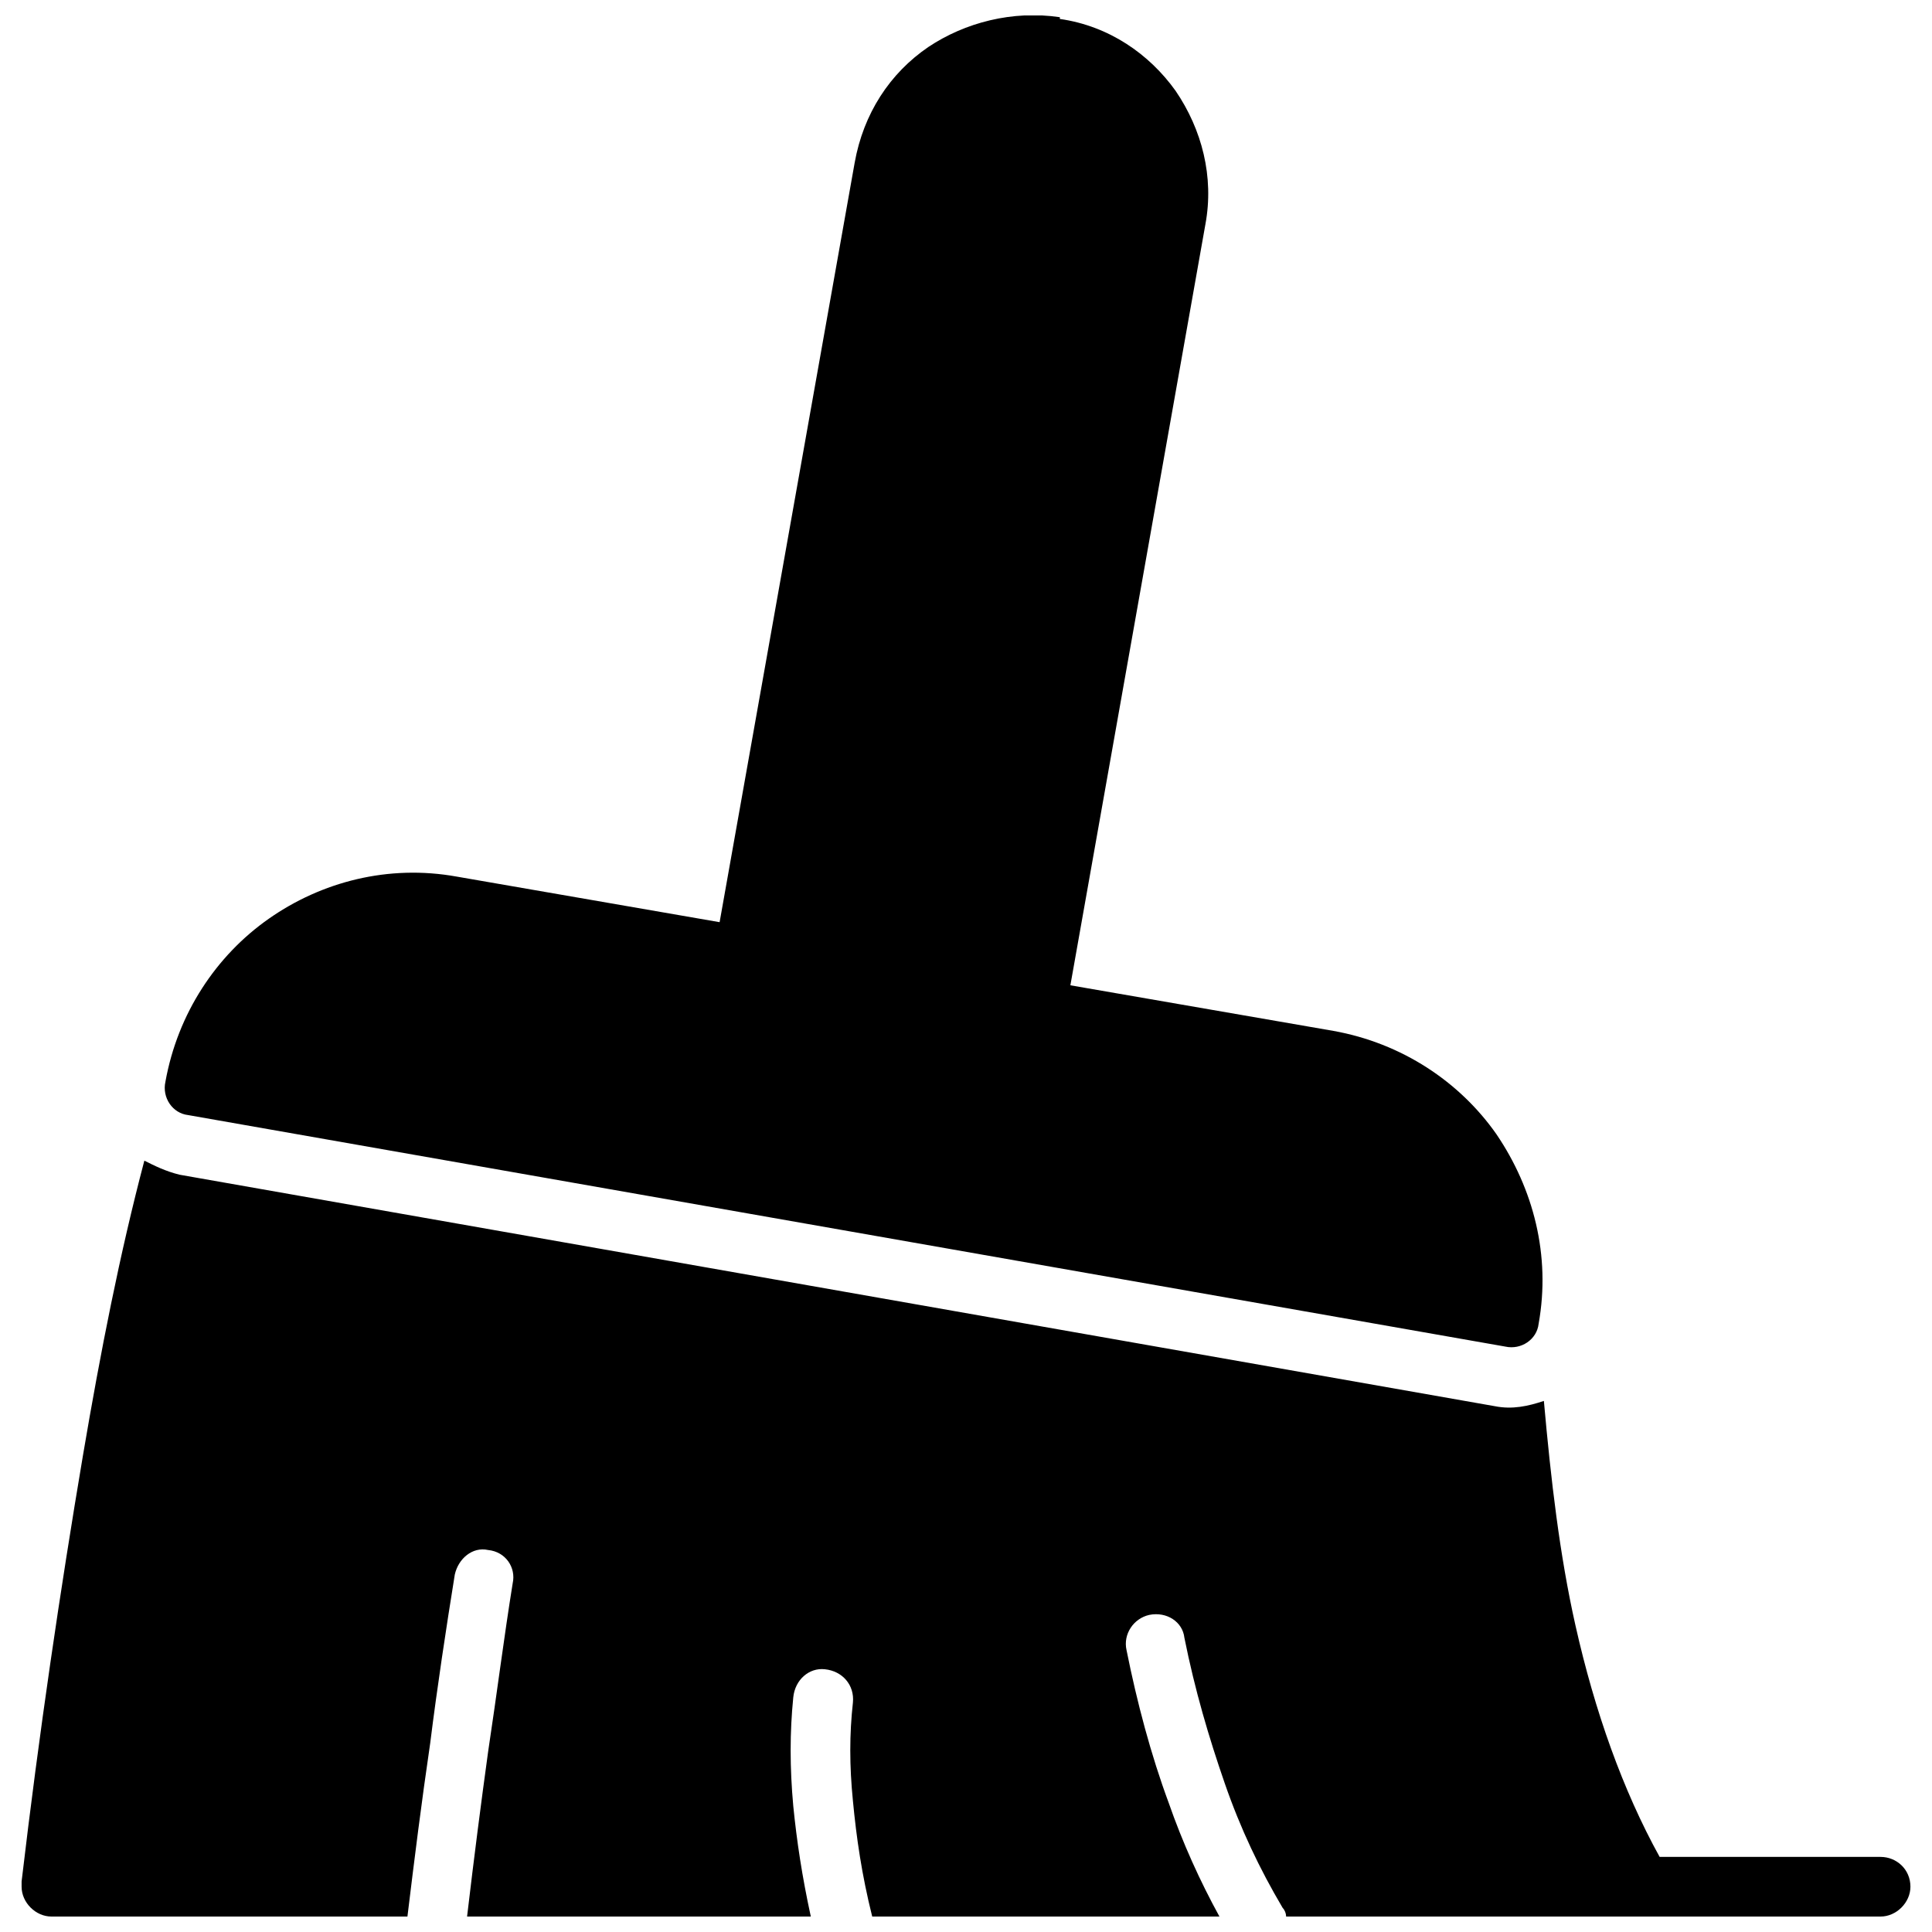 <?xml version="1.0" encoding="UTF-8"?>
<!-- Uploaded to: ICON Repo, www.iconrepo.com, Generator: ICON Repo Mixer Tools -->
<svg width="800px" height="800px" version="1.1" viewBox="144 144 512 512" xmlns="http://www.w3.org/2000/svg">
 <defs>
  <clipPath id="a">
   <path d="m149 148.09h502v503.81h-502z"/>
  </clipPath>
 </defs>
 <g clip-path="url(#a)">
  <path d="m583.82 636.1h58.562c4.184 0 7.902 3.254 7.902 7.902 0 4.184-3.719 7.902-7.902 7.902h-157.55c0-0.93-0.465-1.859-0.93-2.324-6.043-10.227-11.156-20.914-15.336-33-4.184-12.086-7.902-24.633-10.691-38.574-0.465-4.184-4.648-6.973-9.297-6.043-4.184 0.93-6.973 5.113-6.043 9.297 2.789 13.941 6.508 27.887 11.156 40.434 3.719 10.691 8.367 20.914 13.477 30.211h-92.023c-2.789-11.156-4.184-20.914-5.113-30.676-0.93-9.297-0.93-17.66 0-26.027 0.465-4.648-2.789-8.367-7.438-8.832-4.184-0.465-7.902 2.789-8.367 7.438-0.93 9.297-0.93 18.59 0 28.816 0.93 9.297 2.324 18.59 4.648 29.281h-91.094c1.859-15.801 3.719-30.211 5.578-43.688 2.324-15.336 4.184-30.211 6.508-44.617 0.93-4.184-1.859-8.367-6.508-8.832-4.184-0.93-7.902 2.324-8.832 6.508-2.324 14.406-4.648 29.746-6.508 44.617-2.324 15.801-4.184 30.676-6.043 46.012h-94.348c-4.184 0-7.902-3.719-7.902-7.902v-1.395c4.648-39.504 10.227-77.152 16.266-112.94 4.648-27.422 9.762-53.449 16.266-78.082 2.789 1.395 5.578 2.789 9.297 3.719l348.58 61.348c4.648 0.93 8.832 0 13.012-1.395 1.859 20.914 4.184 40.898 8.367 59.492 5.113 22.773 12.547 43.688 22.309 61.348zm-43.223-191.48c9.762 14.406 14.406 32.07 11.156 50.195-0.465 4.184-4.648 6.973-8.832 6.043l-349.04-61.348c-4.184-0.465-6.973-4.648-6.043-8.832 3.254-18.125 13.477-33.465 27.422-43.223 13.941-9.762 31.605-14.406 49.73-11.156l69.715 12.086 35.789-201.25c2.324-13.012 9.297-23.703 19.52-30.676 9.762-6.508 22.309-9.762 34.859-7.902v0.465c13.012 1.859 23.703 9.297 30.676 19.055 6.973 10.227 10.227 22.773 7.902 35.324l-35.789 201.71 69.715 12.086c18.125 3.254 33.465 13.477 43.223 27.422z" fill-rule="evenodd"/>
 </g>
</svg>